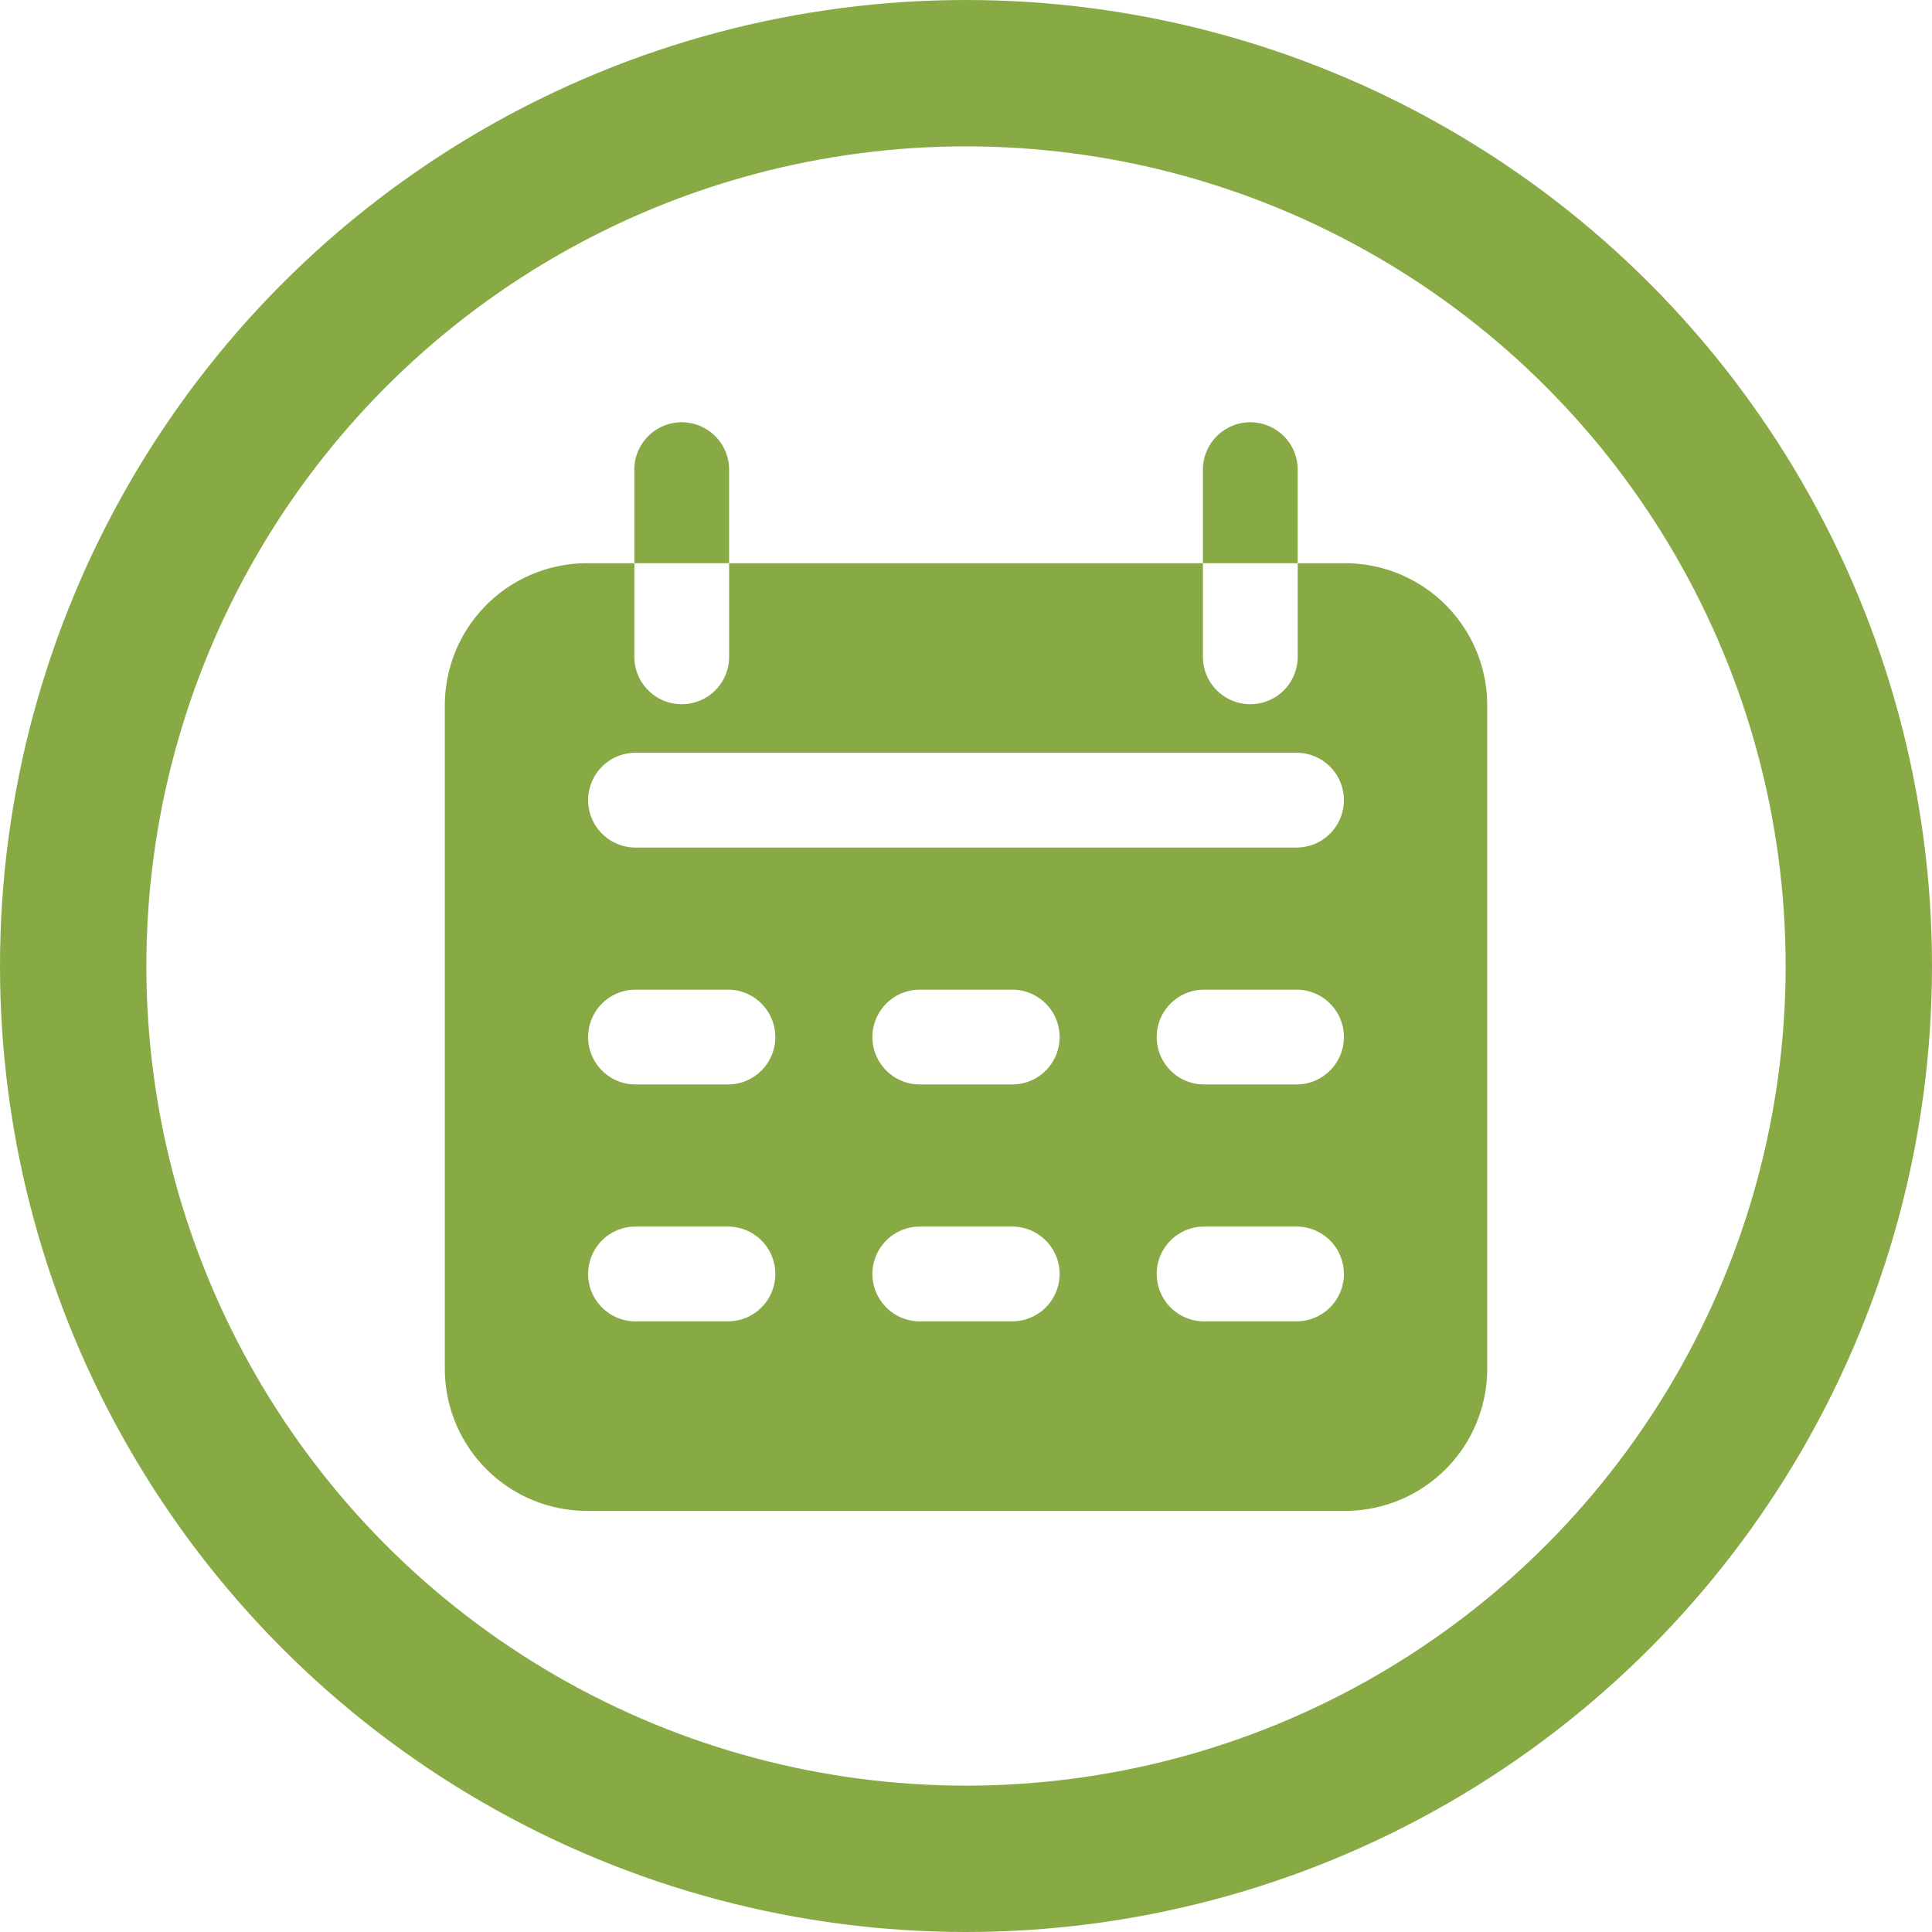 <?xml version="1.0" encoding="UTF-8" standalone="no"?>
<svg
   width="66"
   height="66"
   viewBox="0 0 66 66"
   version="1.1"
   id="svg15"
   sodipodi:docname="icon-box-event.svg"
   inkscape:version="1.2.2 (b0a8486541, 2022-12-01)"
   xmlns:inkscape="http://www.inkscape.org/namespaces/inkscape"
   xmlns:sodipodi="http://sodipodi.sourceforge.net/DTD/sodipodi-0.dtd"
   xmlns="http://www.w3.org/2000/svg"
   xmlns:svg="http://www.w3.org/2000/svg">
  <defs
     id="defs19" />
  <sodipodi:namedview
     id="namedview17"
     pagecolor="#505050"
     bordercolor="#ffffff"
     borderopacity="1"
     inkscape:showpageshadow="0"
     inkscape:pageopacity="0"
     inkscape:pagecheckerboard="1"
     inkscape:deskcolor="#505050"
     showgrid="false"
     inkscape:zoom="15.151515"
     inkscape:cx="30.954"
     inkscape:cy="33"
     inkscape:window-width="3840"
     inkscape:window-height="2091"
     inkscape:window-x="1920"
     inkscape:window-y="32"
     inkscape:window-maximized="1"
     inkscape:current-layer="svg15" />
  <g
     id="Group_140"
     data-name="Group 140"
     transform="translate(-991 -1274)">
    <g
       id="Ellipse_7"
       data-name="Ellipse 7"
       transform="translate(991 1274)"
       fill="none"
       stroke="#88aa45"
       stroke-width="5">
      <circle
         cx="33"
         cy="33"
         r="33"
         stroke="none"
         id="circle2" />
      <circle
         cx="33"
         cy="33"
         r="30.5"
         fill="none"
         id="circle4" />
    </g>
  </g>
  <g
     id="g2508"
     transform="translate(-0.333,1.109)">
    <path
       class="cls-1"
       d="m 25.24,14.895 v 3.237 h -3.237 v -3.237 a 1.619,1.619 0 0 1 3.237,0 z"
       id="path252"
       style="fill:#88aa45;fill-opacity:1;stroke:#88aa45;stroke-width:0;stroke-dasharray:none;stroke-opacity:1" />
    <path
       class="cls-1"
       d="m 44.664,14.895 v 3.237 h -3.237 v -3.237 a 1.619,1.619 0 0 1 3.237,0 z"
       id="path254"
       style="fill:#88aa45;fill-opacity:1;stroke:#88aa45;stroke-width:0;stroke-dasharray:none;stroke-opacity:1" />
    <path
       class="cls-1"
       d="m 46.283,18.132 h -1.619 v 3.237 a 1.619,1.619 0 0 1 -3.237,0 v -3.237 h -16.186 v 3.237 a 1.619,1.619 0 0 1 -3.237,0 v -3.237 h -1.619 a 4.856,4.856 0 0 0 -4.856,4.856 v 22.661 a 4.856,4.856 0 0 0 4.856,4.856 H 46.283 A 4.856,4.856 0 0 0 51.139,45.649 V 22.988 A 4.856,4.856 0 0 0 46.283,18.132 Z M 25.24,44.03 h -3.237 a 1.619,1.619 0 0 1 0,-3.237 h 3.237 a 1.619,1.619 0 0 1 0,3.237 z m 0,-8.093 h -3.237 a 1.619,1.619 0 0 1 0,-3.237 h 3.237 a 1.619,1.619 0 0 1 0,3.237 z m 9.712,8.093 h -3.237 a 1.619,1.619 0 0 1 0,-3.237 h 3.237 a 1.619,1.619 0 0 1 0,3.237 z m 0,-8.093 h -3.237 a 1.619,1.619 0 0 1 0,-3.237 h 3.237 a 1.619,1.619 0 0 1 0,3.237 z m 9.712,8.093 h -3.237 a 1.619,1.619 0 0 1 0,-3.237 h 3.237 a 1.619,1.619 0 0 1 0,3.237 z m 0,-8.093 h -3.237 a 1.619,1.619 0 0 1 0,-3.237 h 3.237 a 1.619,1.619 0 0 1 0,3.237 z m 0,-8.093 H 22.003 a 1.619,1.619 0 0 1 0,-3.237 h 22.661 a 1.619,1.619 0 0 1 0,3.237 z"
       id="path256"
       style="fill:#88aa45;fill-opacity:1;stroke:#88aa45;stroke-width:0;stroke-dasharray:none;stroke-opacity:1" />
  </g>
</svg>
